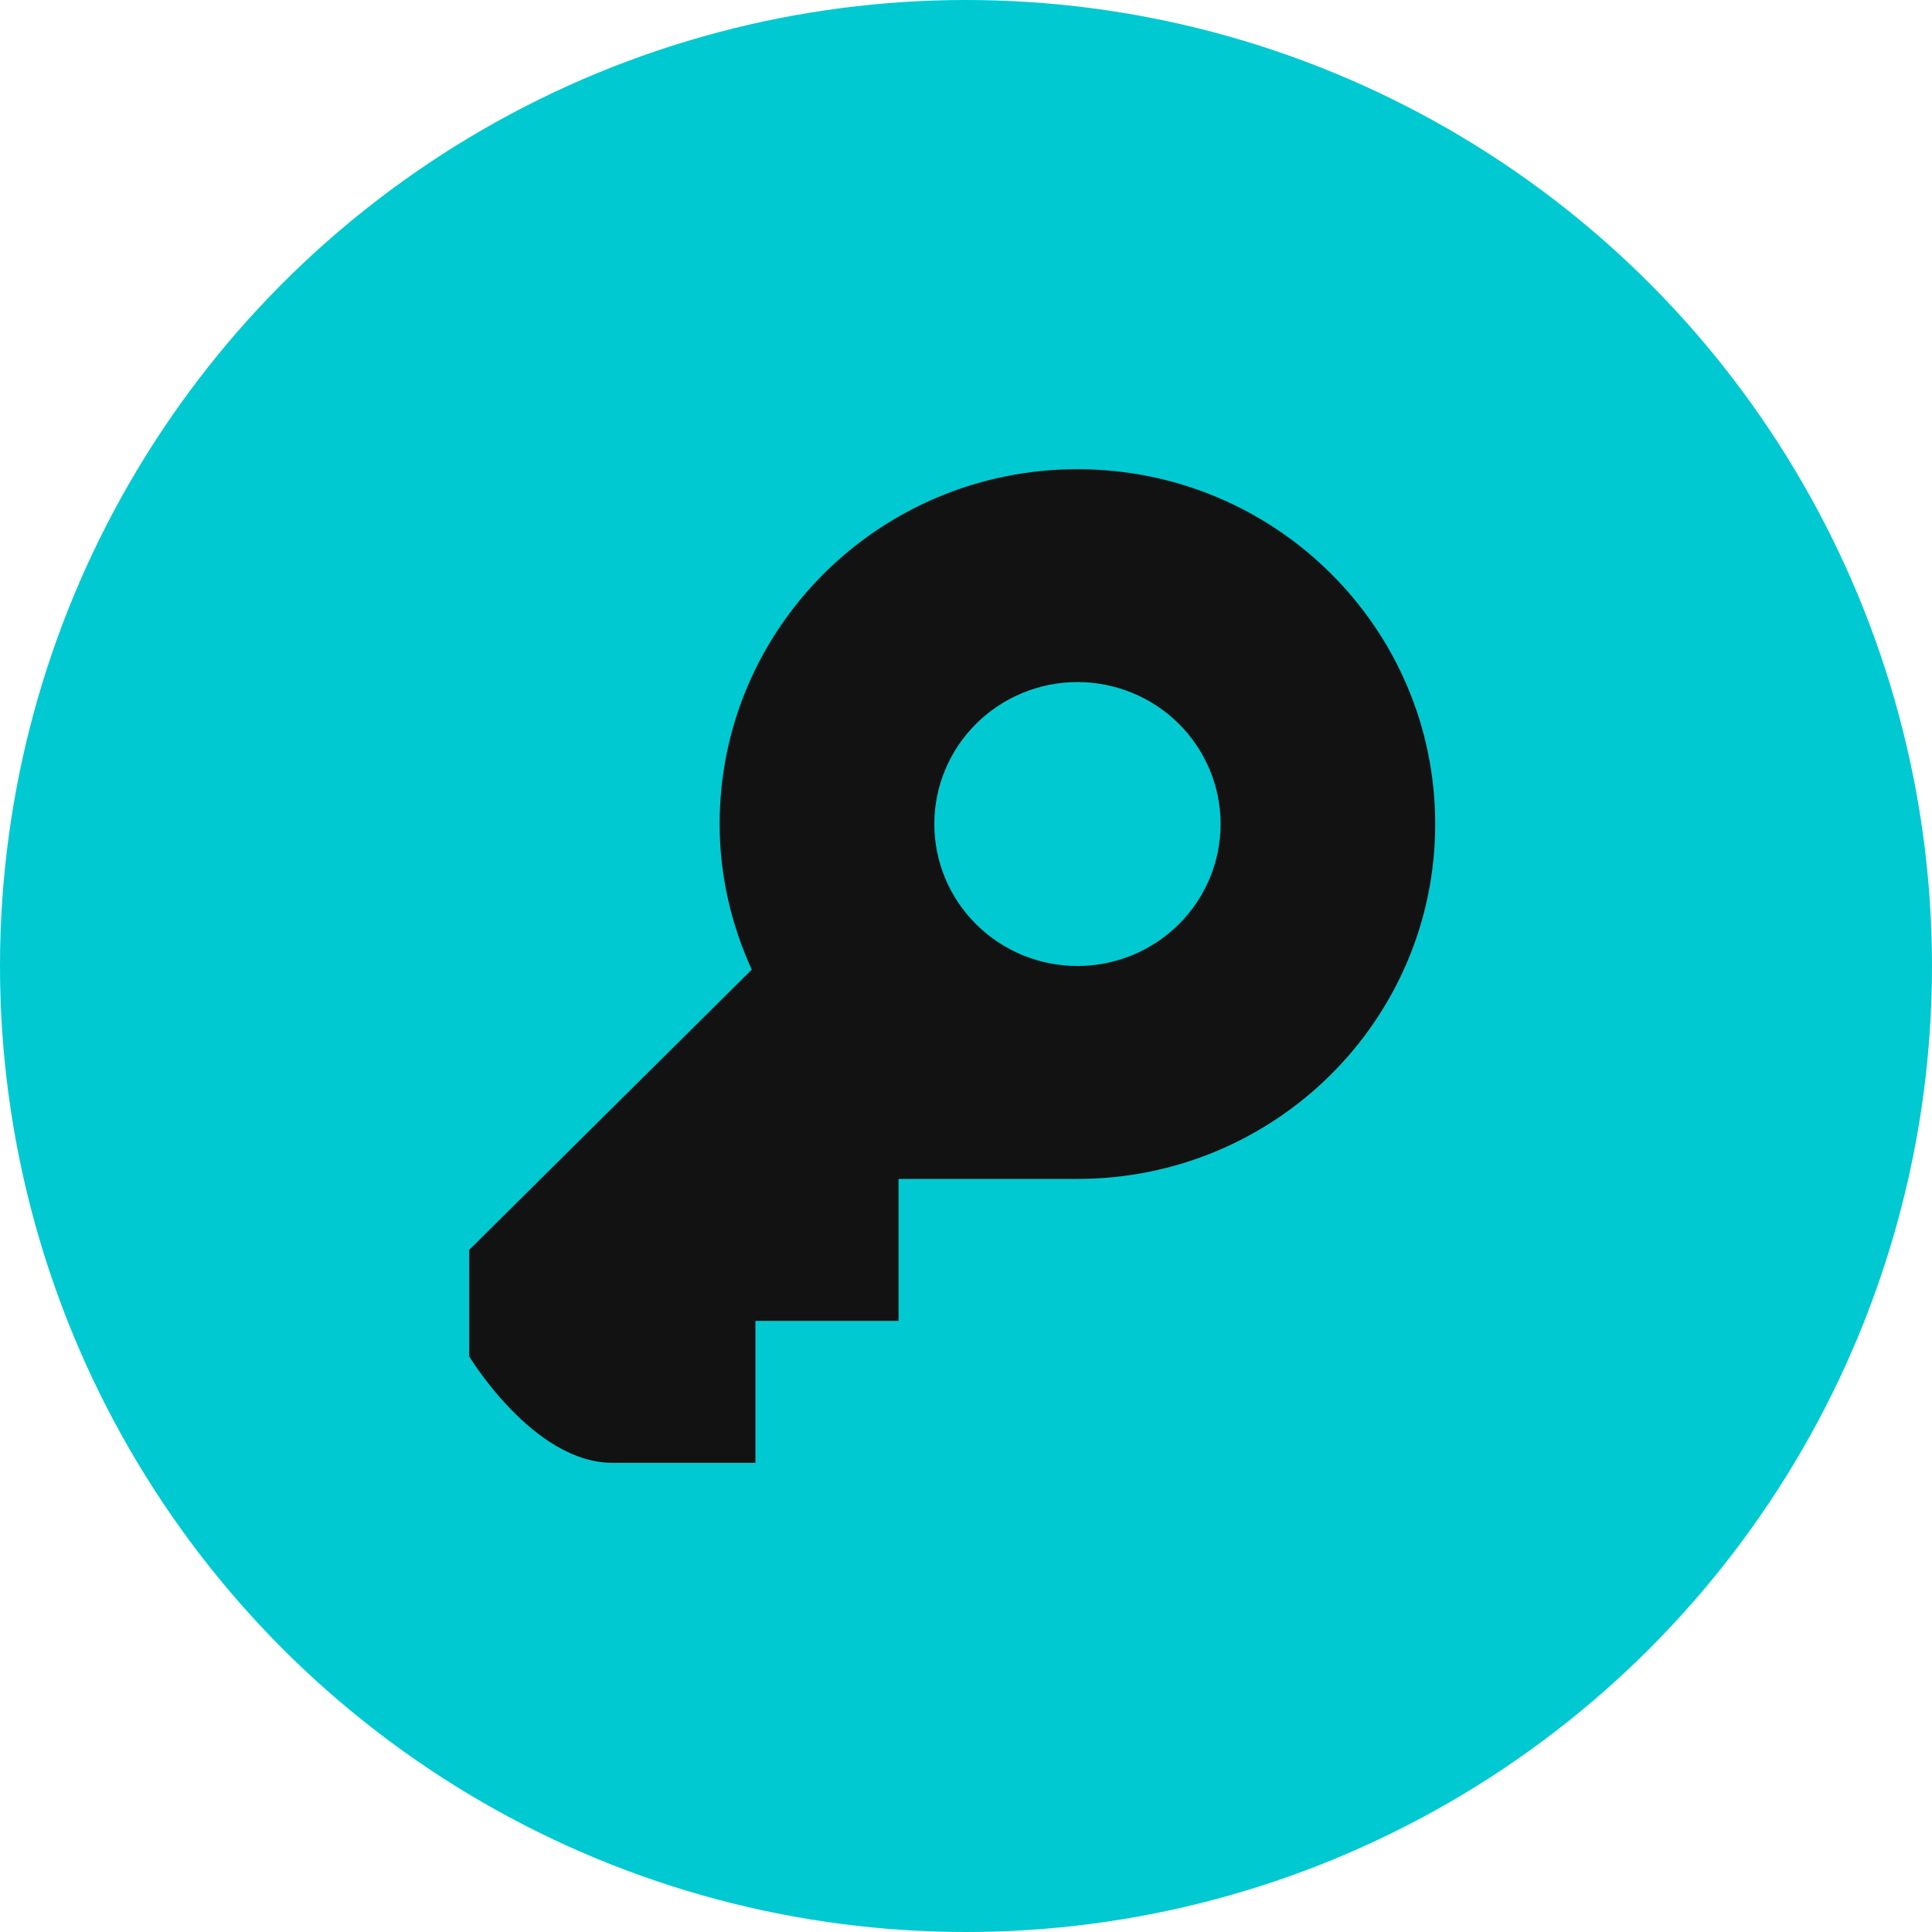 <?xml version="1.0" encoding="UTF-8"?>
<svg xmlns="http://www.w3.org/2000/svg" width="70" height="70" viewBox="0 0 70 70" fill="none">
  <circle cx="35" cy="35" r="35" fill="#00C9D1"></circle>
  <path d="M26.074 29.857C26.074 31.739 26.504 33.519 27.238 35.131L17 45.286V49.143C17 49.143 19.323 53 22.185 53H27.37V47.857H32.556V42.714H39.037C46.198 42.714 52 36.959 52 29.857C52 22.755 46.198 17 39.037 17C31.876 17 26.074 22.755 26.074 29.857ZM39.037 35C38.356 35 37.681 34.867 37.052 34.608C36.423 34.349 35.852 33.97 35.37 33.492C34.889 33.015 34.507 32.447 34.246 31.823C33.986 31.199 33.852 30.53 33.852 29.855C33.852 29.179 33.986 28.51 34.247 27.886C34.508 27.262 34.89 26.695 35.372 26.218C35.854 25.74 36.425 25.361 37.055 25.103C37.684 24.844 38.358 24.712 39.04 24.712C40.415 24.712 41.734 25.254 42.707 26.219C43.679 27.184 44.225 28.493 44.225 29.857C44.224 31.221 43.678 32.53 42.705 33.494C41.732 34.459 40.413 35 39.037 35Z" fill="#121212"></path>
</svg>
